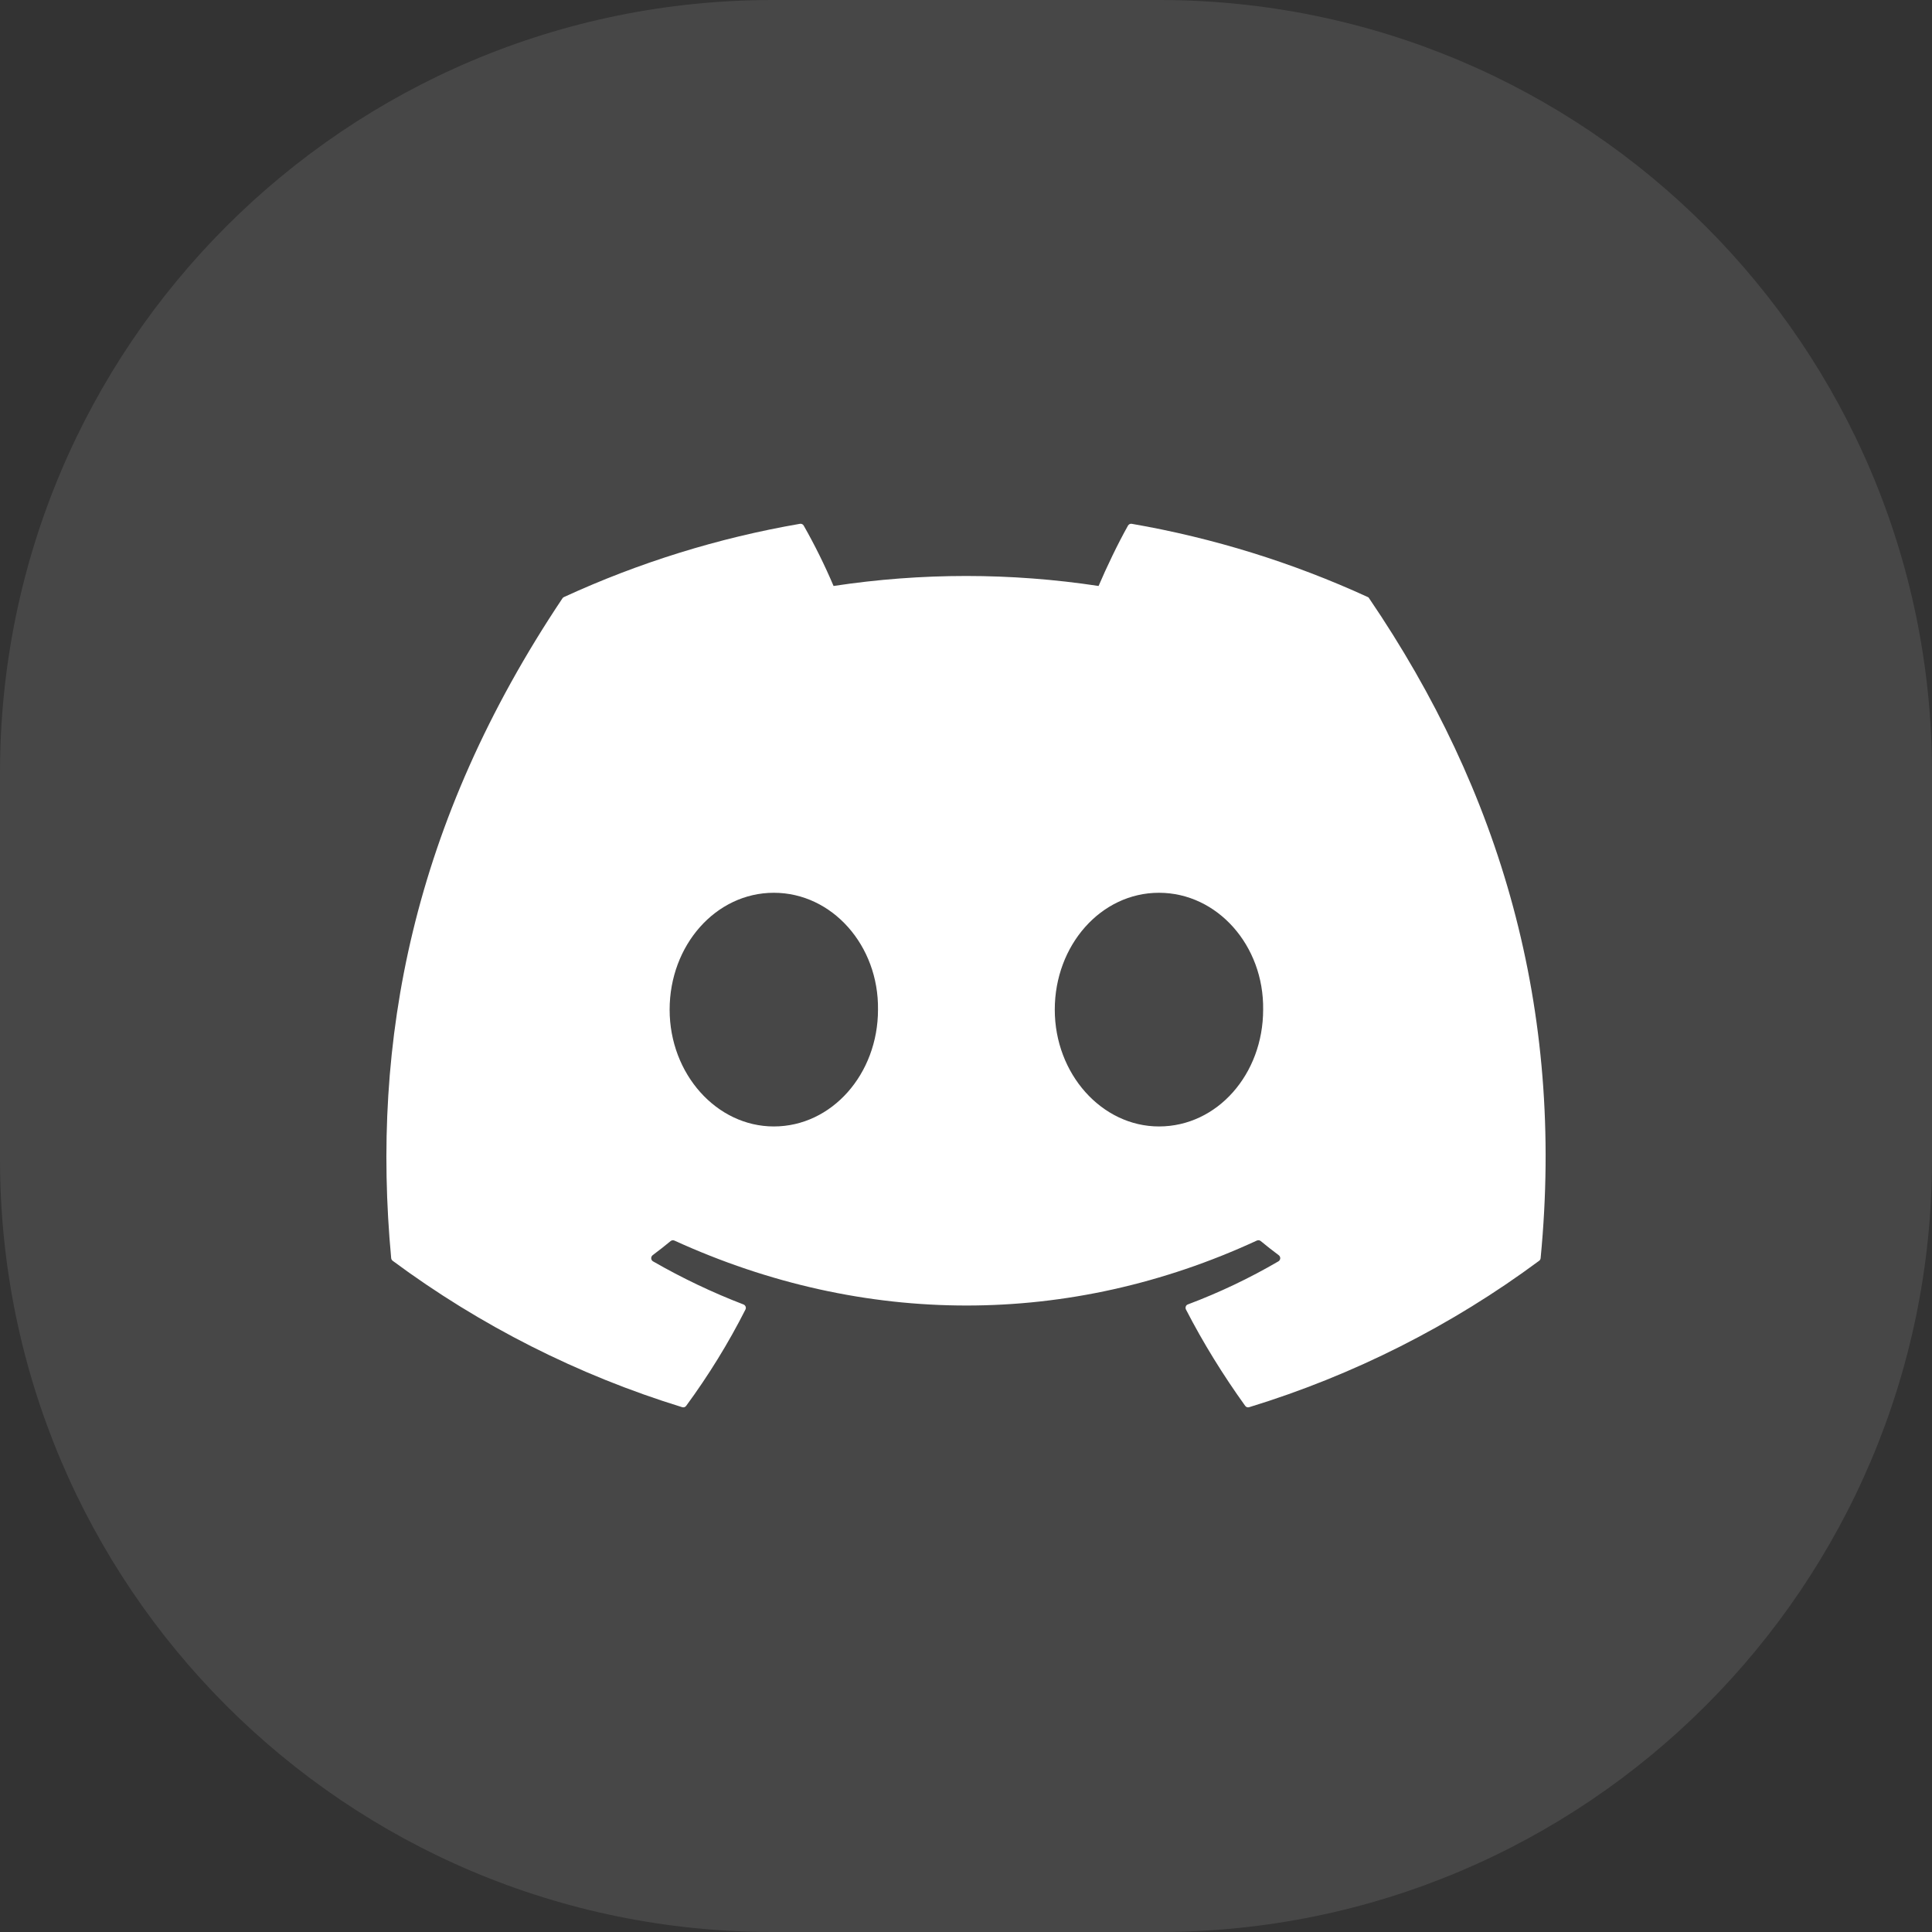 <svg width="40" height="40" viewBox="0 0 40 40" fill="none" xmlns="http://www.w3.org/2000/svg">
<rect x="0" y="0" width="40" height="40" fill="#333333" stroke="none"/>
<g clip-path="url(#clip0_3052_129)">
<path d="M0 16C0 7.163 7.163 0 16 0H24C32.837 0 40 7.163 40 16V24C40 32.837 32.837 40 24 40H16C7.163 40 0 32.837 0 24V16Z" fill="white" fill-opacity="0.1"/>
<path d="M28.318 12.361C26.762 11.647 25.119 11.137 23.432 10.845C23.417 10.842 23.401 10.844 23.387 10.851C23.373 10.858 23.362 10.869 23.354 10.882C23.143 11.257 22.909 11.748 22.745 12.132C20.927 11.856 19.077 11.856 17.258 12.132C17.076 11.704 16.87 11.287 16.64 10.882C16.633 10.869 16.621 10.858 16.607 10.851C16.593 10.845 16.578 10.842 16.562 10.845C14.875 11.136 13.232 11.646 11.677 12.361C11.664 12.366 11.652 12.376 11.645 12.388C8.534 17.037 7.681 21.571 8.099 26.049C8.101 26.07 8.114 26.091 8.131 26.104C9.942 27.446 11.969 28.471 14.123 29.134C14.139 29.139 14.155 29.139 14.17 29.134C14.185 29.129 14.198 29.119 14.207 29.106C14.669 28.476 15.08 27.811 15.434 27.112C15.442 27.098 15.444 27.081 15.441 27.066C15.439 27.05 15.431 27.035 15.419 27.024C15.412 27.017 15.402 27.011 15.392 27.007C14.746 26.759 14.12 26.46 13.52 26.115C13.504 26.105 13.491 26.09 13.486 26.071C13.48 26.053 13.482 26.033 13.49 26.016C13.495 26.005 13.503 25.995 13.513 25.987C13.639 25.893 13.765 25.794 13.885 25.695C13.895 25.686 13.908 25.681 13.922 25.679C13.935 25.677 13.949 25.679 13.961 25.684C17.89 27.478 22.142 27.478 26.023 25.684C26.036 25.679 26.05 25.677 26.064 25.678C26.078 25.68 26.091 25.686 26.102 25.695C26.222 25.794 26.348 25.893 26.474 25.987C26.485 25.995 26.493 26.005 26.498 26.016C26.504 26.027 26.506 26.04 26.506 26.053C26.505 26.065 26.501 26.078 26.495 26.088C26.488 26.099 26.479 26.108 26.468 26.115C25.87 26.464 25.243 26.762 24.595 27.006C24.584 27.01 24.575 27.015 24.567 27.023C24.559 27.031 24.553 27.04 24.55 27.051C24.546 27.061 24.545 27.072 24.546 27.082C24.546 27.093 24.549 27.103 24.554 27.112C24.914 27.81 25.327 28.476 25.78 29.106C25.789 29.119 25.802 29.129 25.817 29.134C25.832 29.139 25.849 29.139 25.864 29.134C28.022 28.473 30.052 27.448 31.865 26.104C31.874 26.098 31.882 26.09 31.887 26.08C31.893 26.07 31.896 26.06 31.897 26.049C32.398 20.872 31.058 16.375 28.348 12.39C28.345 12.383 28.341 12.377 28.336 12.372C28.331 12.367 28.325 12.364 28.318 12.361ZM16.021 23.322C14.837 23.322 13.864 22.236 13.864 20.904C13.864 19.57 14.819 18.484 16.021 18.484C17.231 18.484 18.196 19.579 18.178 20.904C18.178 22.236 17.222 23.322 16.021 23.322ZM23.995 23.322C22.813 23.322 21.838 22.236 21.838 20.904C21.838 19.57 22.793 18.484 23.995 18.484C25.205 18.484 26.171 19.579 26.152 20.904C26.152 22.236 25.205 23.322 23.995 23.322Z" fill="white"/>
</g>
<defs>
<clipPath id="clip0_3052_129">
<rect width="40" height="40" fill="white"/>
</clipPath>
</defs>
</svg>
